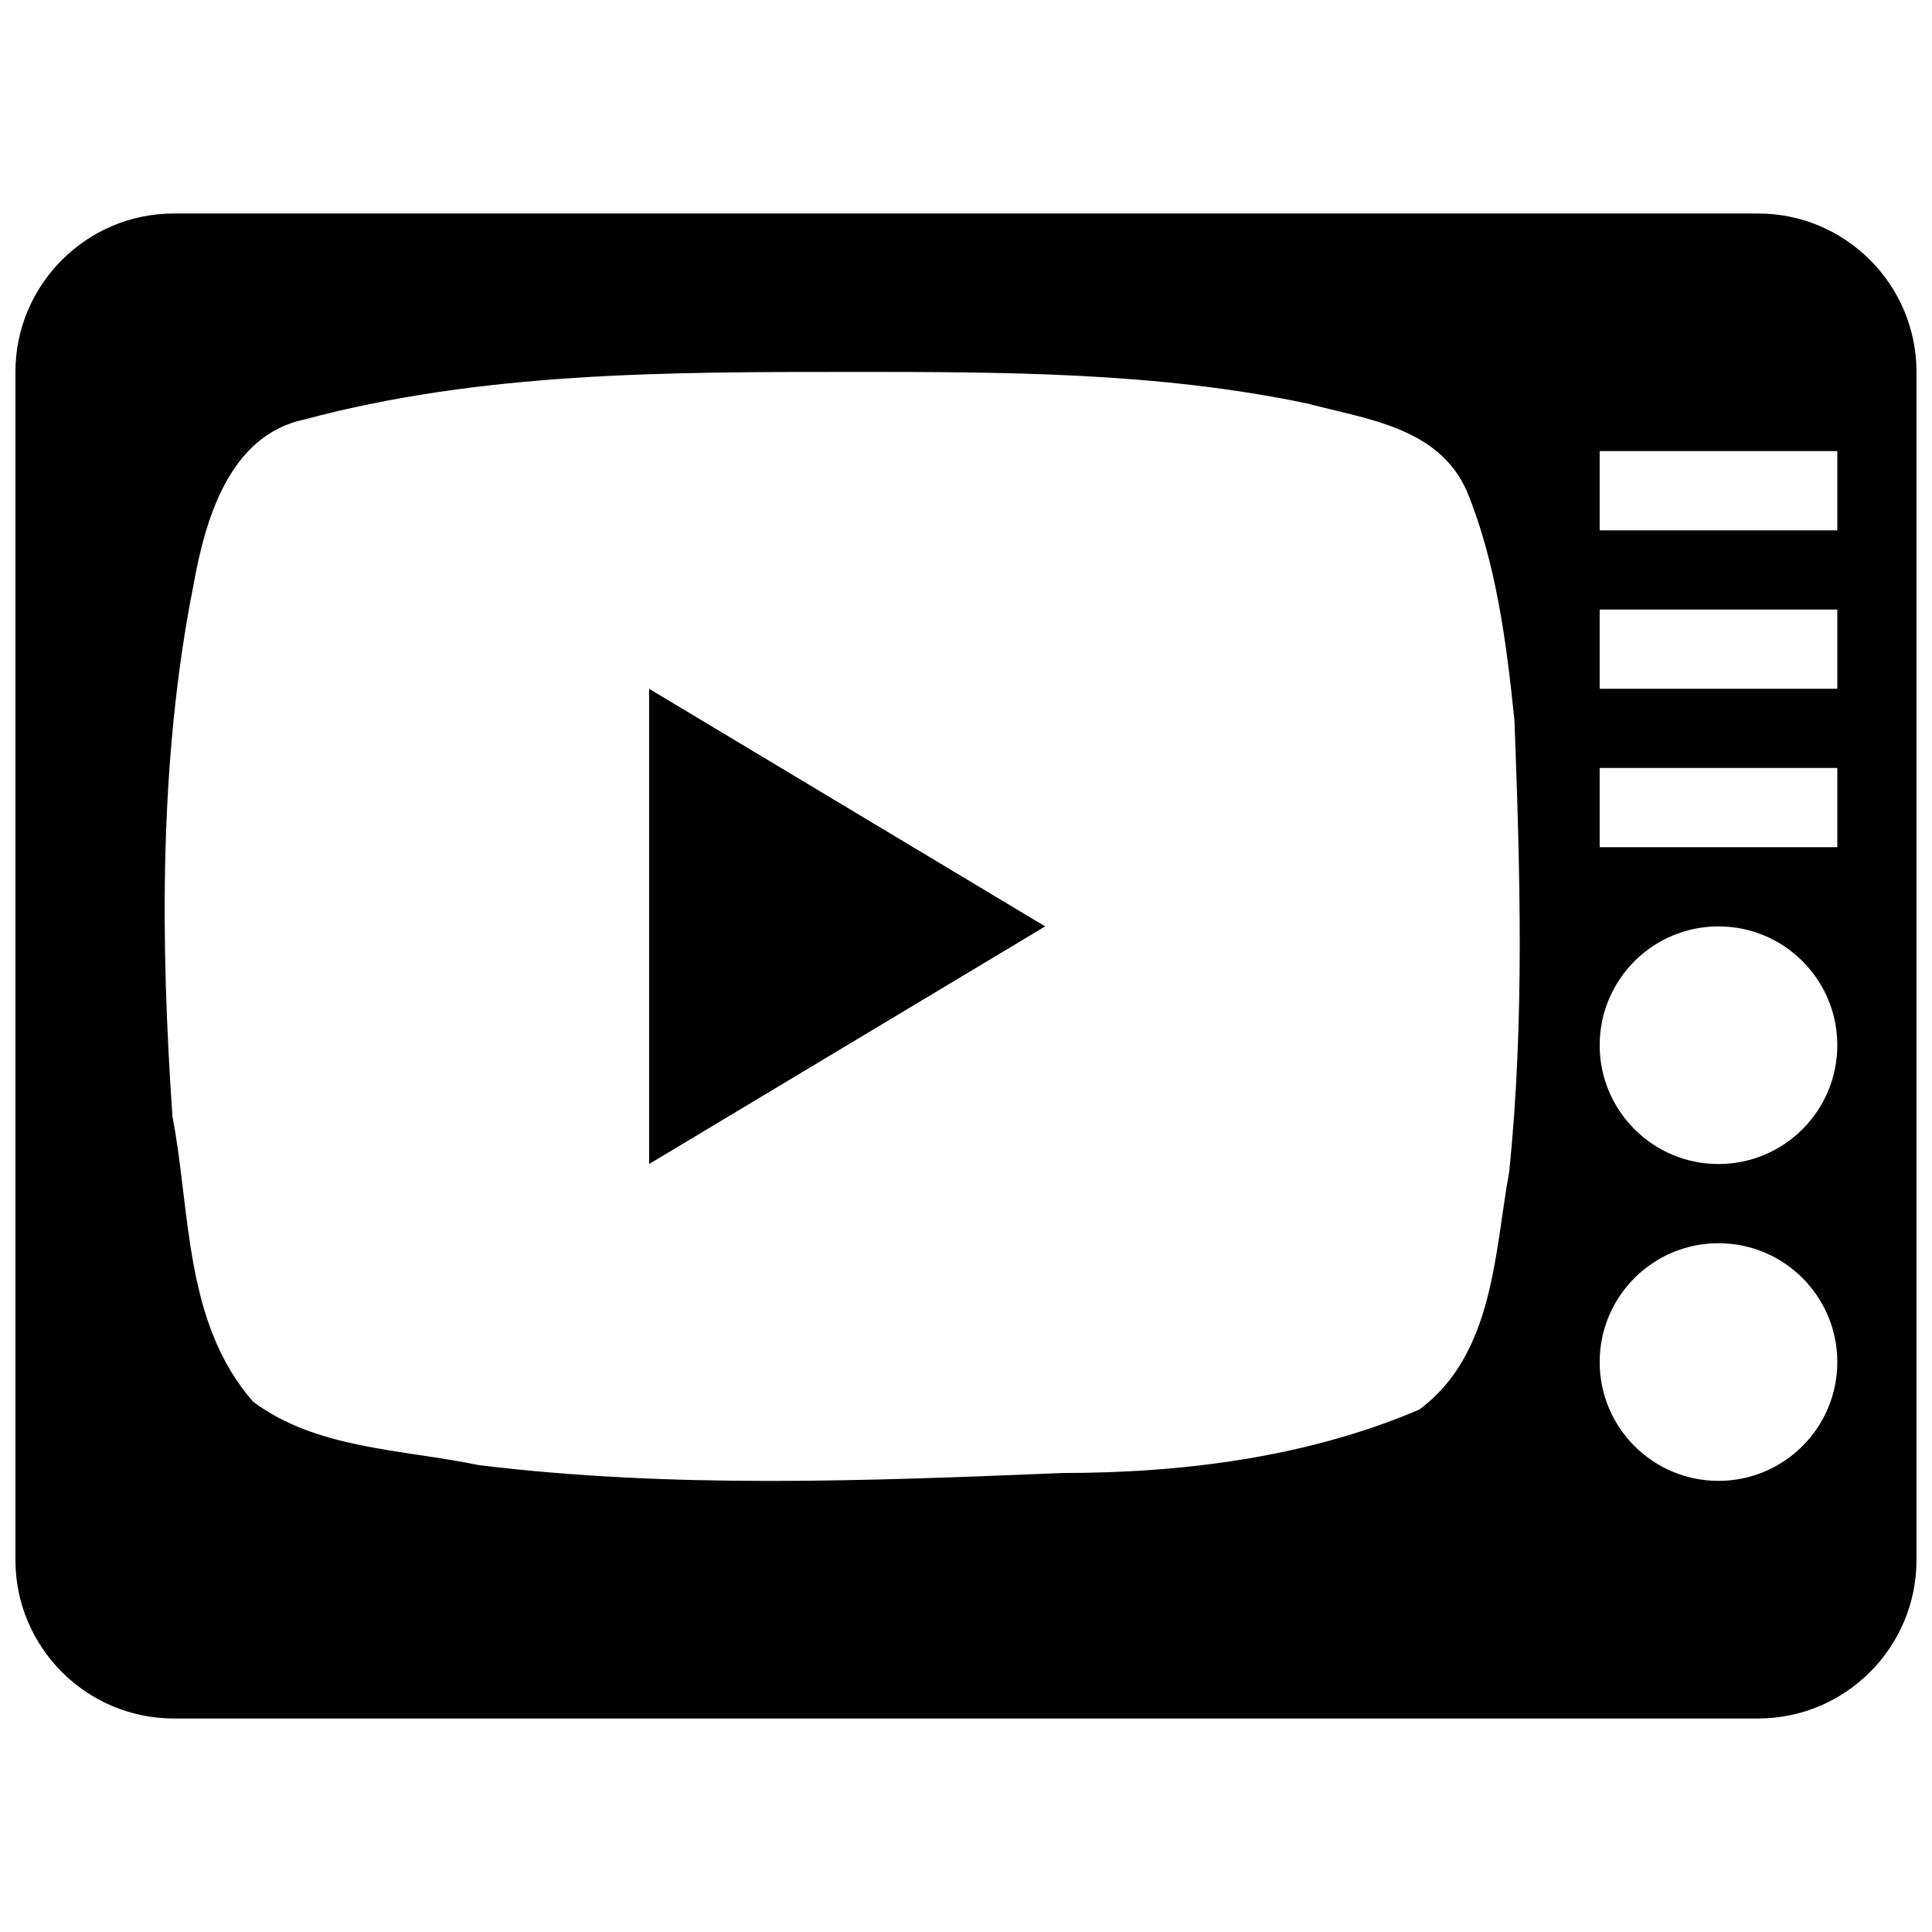<?xml version="1.0" encoding="UTF-8"?>
<!-- Uploaded to: ICON Repo, www.svgrepo.com, Generator: ICON Repo Mixer Tools -->
<svg width="800px" height="800px" version="1.1" viewBox="144 144 512 512" xmlns="http://www.w3.org/2000/svg">
 <defs>
  <clipPath id="a">
   <path d="m148.09 200h503.81v400h-503.81z"/>
  </clipPath>
 </defs>
 <g clip-path="url(#a)">
  <path d="m190.07 200.58c-23.191 0-41.98 18.895-41.98 41.98v314.88c0 23.09 18.797 41.98 41.98 41.98h419.84c23.199 0 41.98-18.895 41.98-41.98v-314.88c0-23.09-18.789-41.98-41.98-41.98zm179.18 41.98c40.559 0 81.5 0.008 121.32 8.406 15.832 4.195 34.59 6.289 42.109 23.082 7.785 18.895 10.508 39.895 12.668 60.883 1.488 39.887 2.699 79.75-1.395 119.64-3.883 20.996-3.961 48.277-23.82 62.977-29.449 12.594-62.496 16.809-94.426 16.809-51.602 2.102-103.46 4.203-154.86-2.094-20.223-4.195-42.988-4.211-59.781-16.809-18.359-20.996-16.5-50.375-21.363-75.562-3.18-46.184-3.606-94.488 5.535-140.67 3.016-16.793 9.203-39.879 29.52-44.074 46.91-12.594 96.109-12.586 144.48-12.586zm198.68 20.992h62.977v20.996h-62.977zm0 41.984h62.977v20.996h-62.977zm-251.91 20.992v125.95l104.96-62.977zm251.91 20.988h62.977v20.996h-62.977zm31.488 41.988c17.383 0 31.488 14.105 31.488 31.488 0 17.383-14.105 31.488-31.488 31.488s-31.488-14.105-31.488-31.488c0-17.383 14.105-31.488 31.488-31.488zm0 83.965c17.383 0 31.488 14.105 31.488 31.488 0 17.383-14.105 31.488-31.488 31.488s-31.488-14.105-31.488-31.488c0-17.383 14.105-31.488 31.488-31.488z"/>
 </g>
</svg>